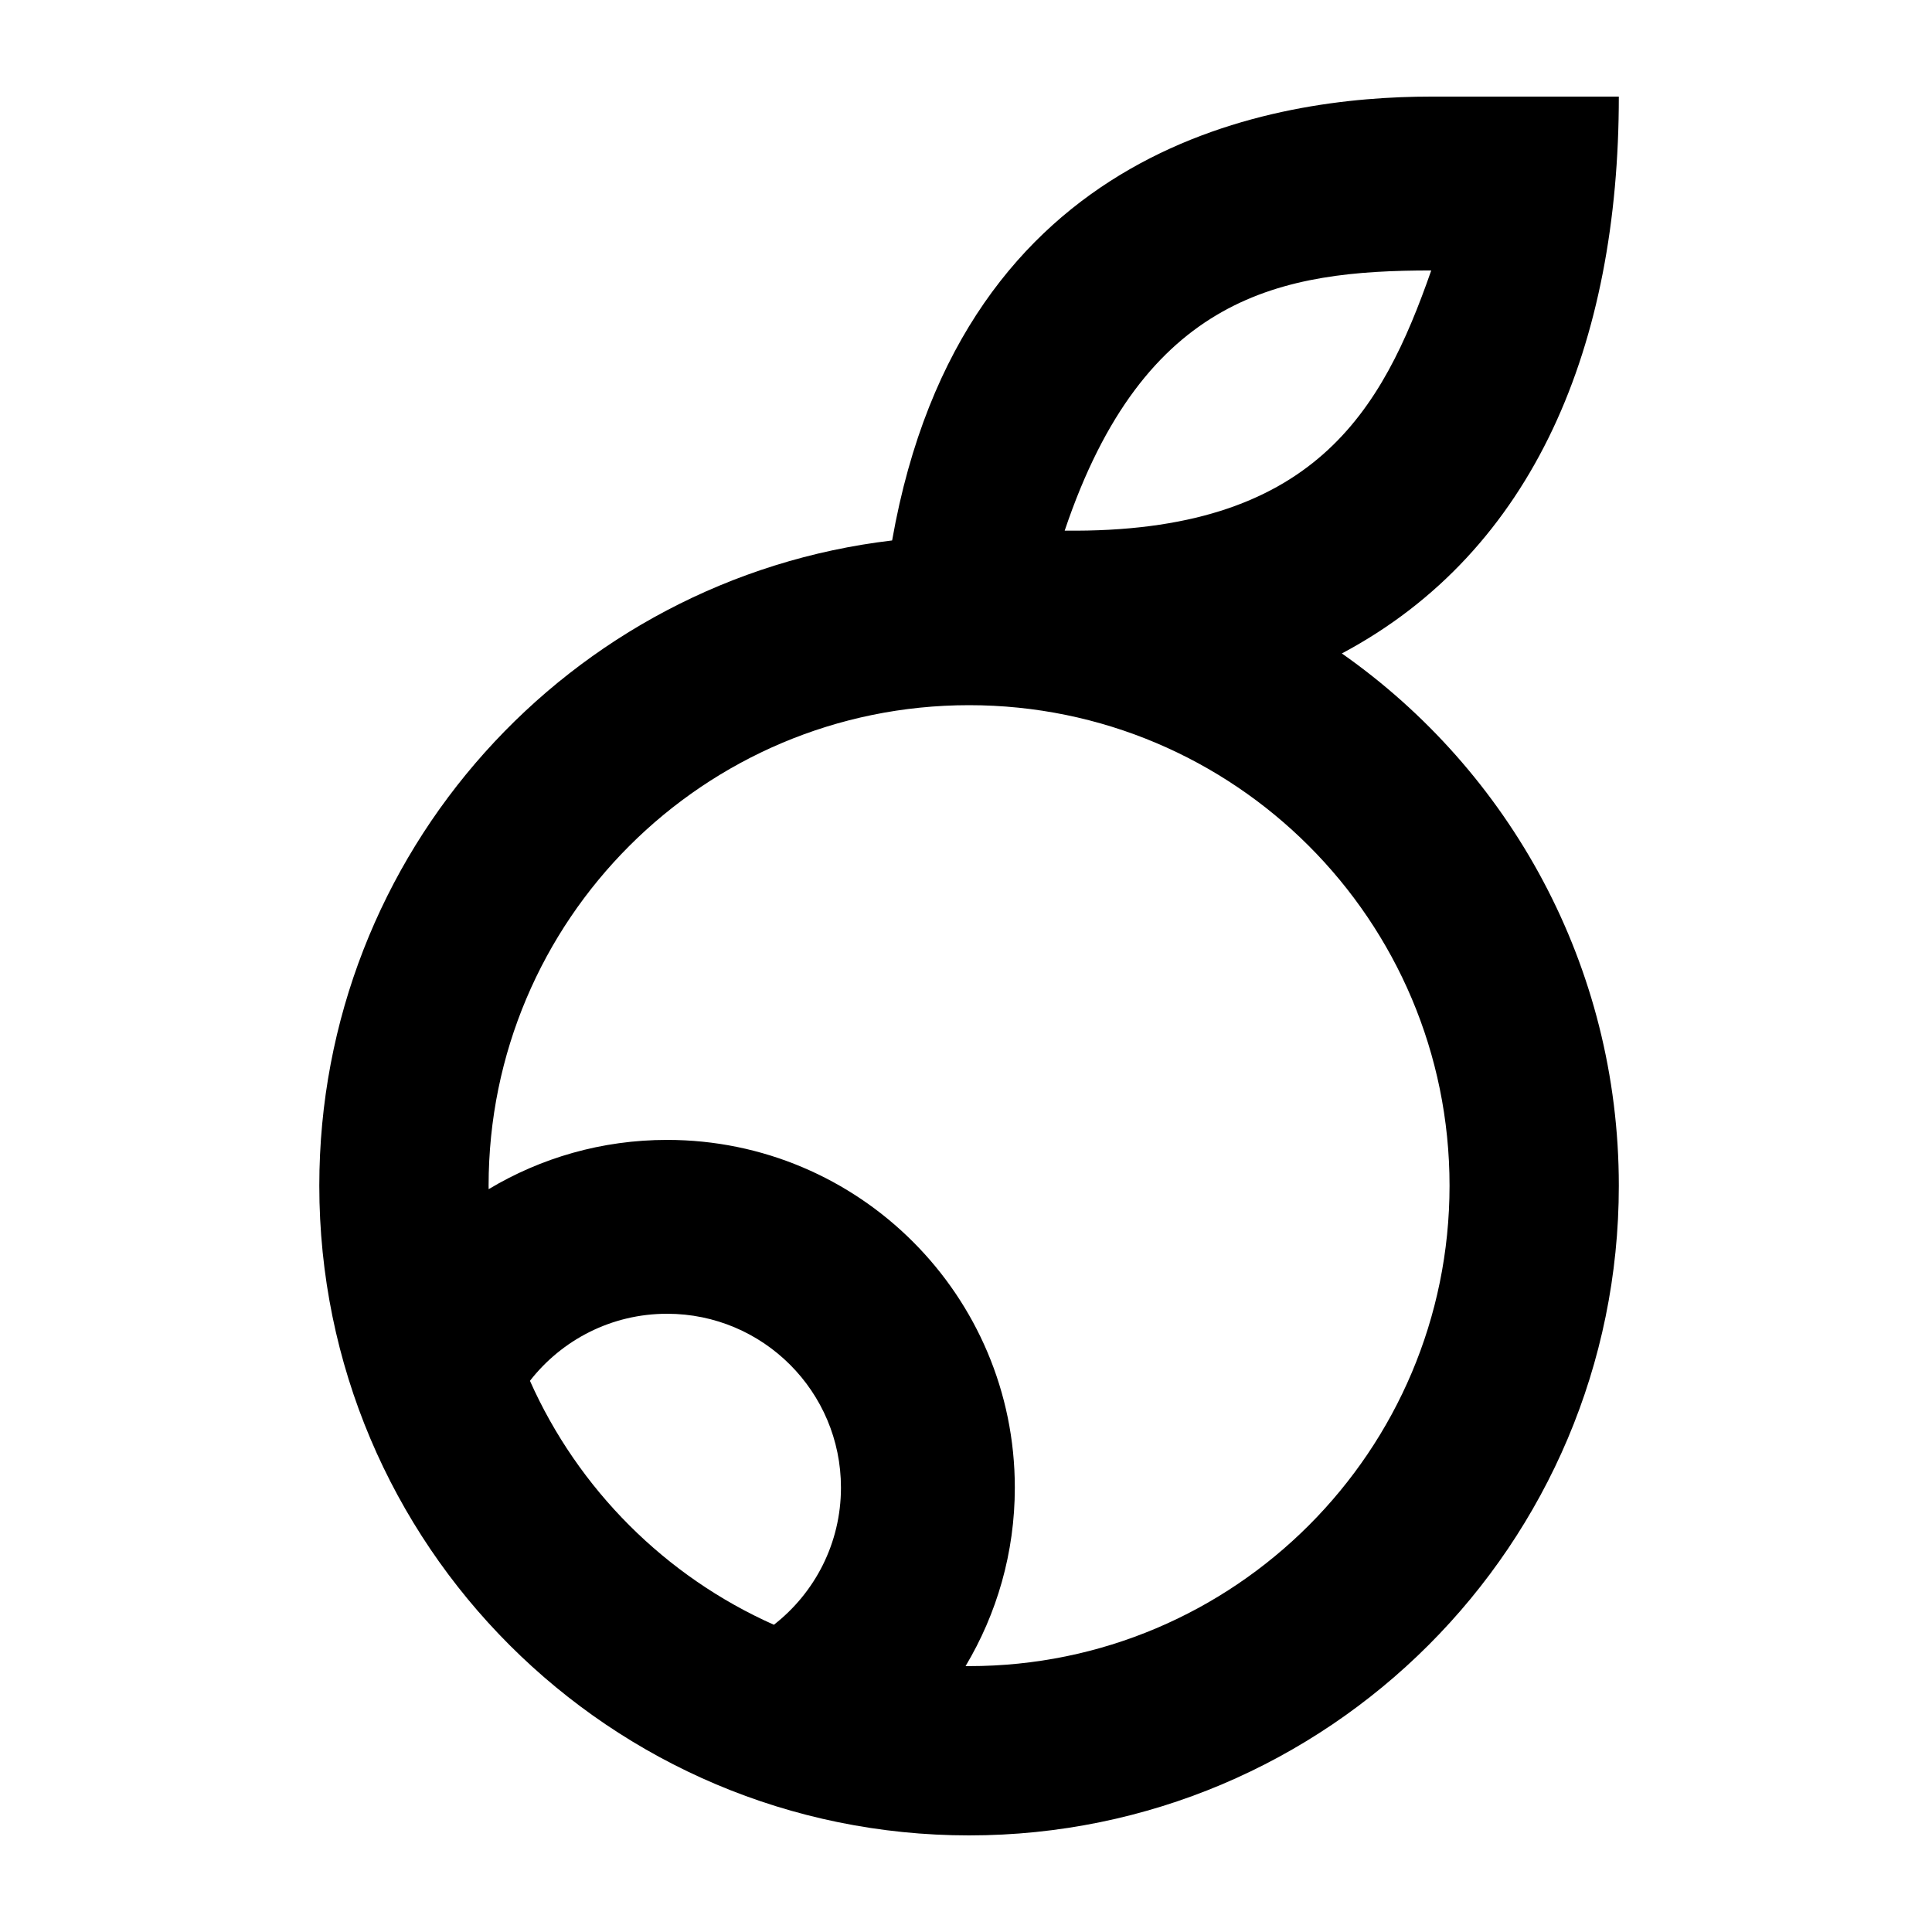 <svg width="100" height="100" viewBox="0 0 100 100" fill="none" xmlns="http://www.w3.org/2000/svg">
<path fill-rule="evenodd" clip-rule="evenodd" d="M55.108 27.466C59.226 15.232 66.382 13.999 74.081 13.999C71.538 21.267 68.017 27.617 55.108 27.466ZM75.028 61.37C75.028 75.102 63.892 86.238 50.16 86.238H49.977C51.594 83.532 52.527 80.375 52.527 76.999C52.527 67.06 44.467 59.001 34.529 59.001C31.152 59.001 27.991 59.933 25.293 61.551V61.607L25.29 61.37C25.29 47.632 36.425 36.5 50.16 36.5C63.892 36.5 75.028 47.632 75.028 61.37ZM40.056 84.097C34.444 81.6 29.927 77.083 27.43 71.471C29.076 69.359 31.643 68 34.529 68C39.498 68 43.528 72.029 43.528 76.999C43.528 79.884 42.168 82.452 40.056 84.097ZM83.79 5H74.081C66.06 5 49.811 7.352 46.176 27.974C29.478 29.945 16.527 44.143 16.527 61.37C16.527 79.948 31.583 95 50.16 95C68.734 95 83.79 79.944 83.79 61.37C83.79 49.977 78.125 39.904 69.454 33.823C79.456 28.5 83.79 17.774 83.79 5Z" fill="black"/>
</svg>
